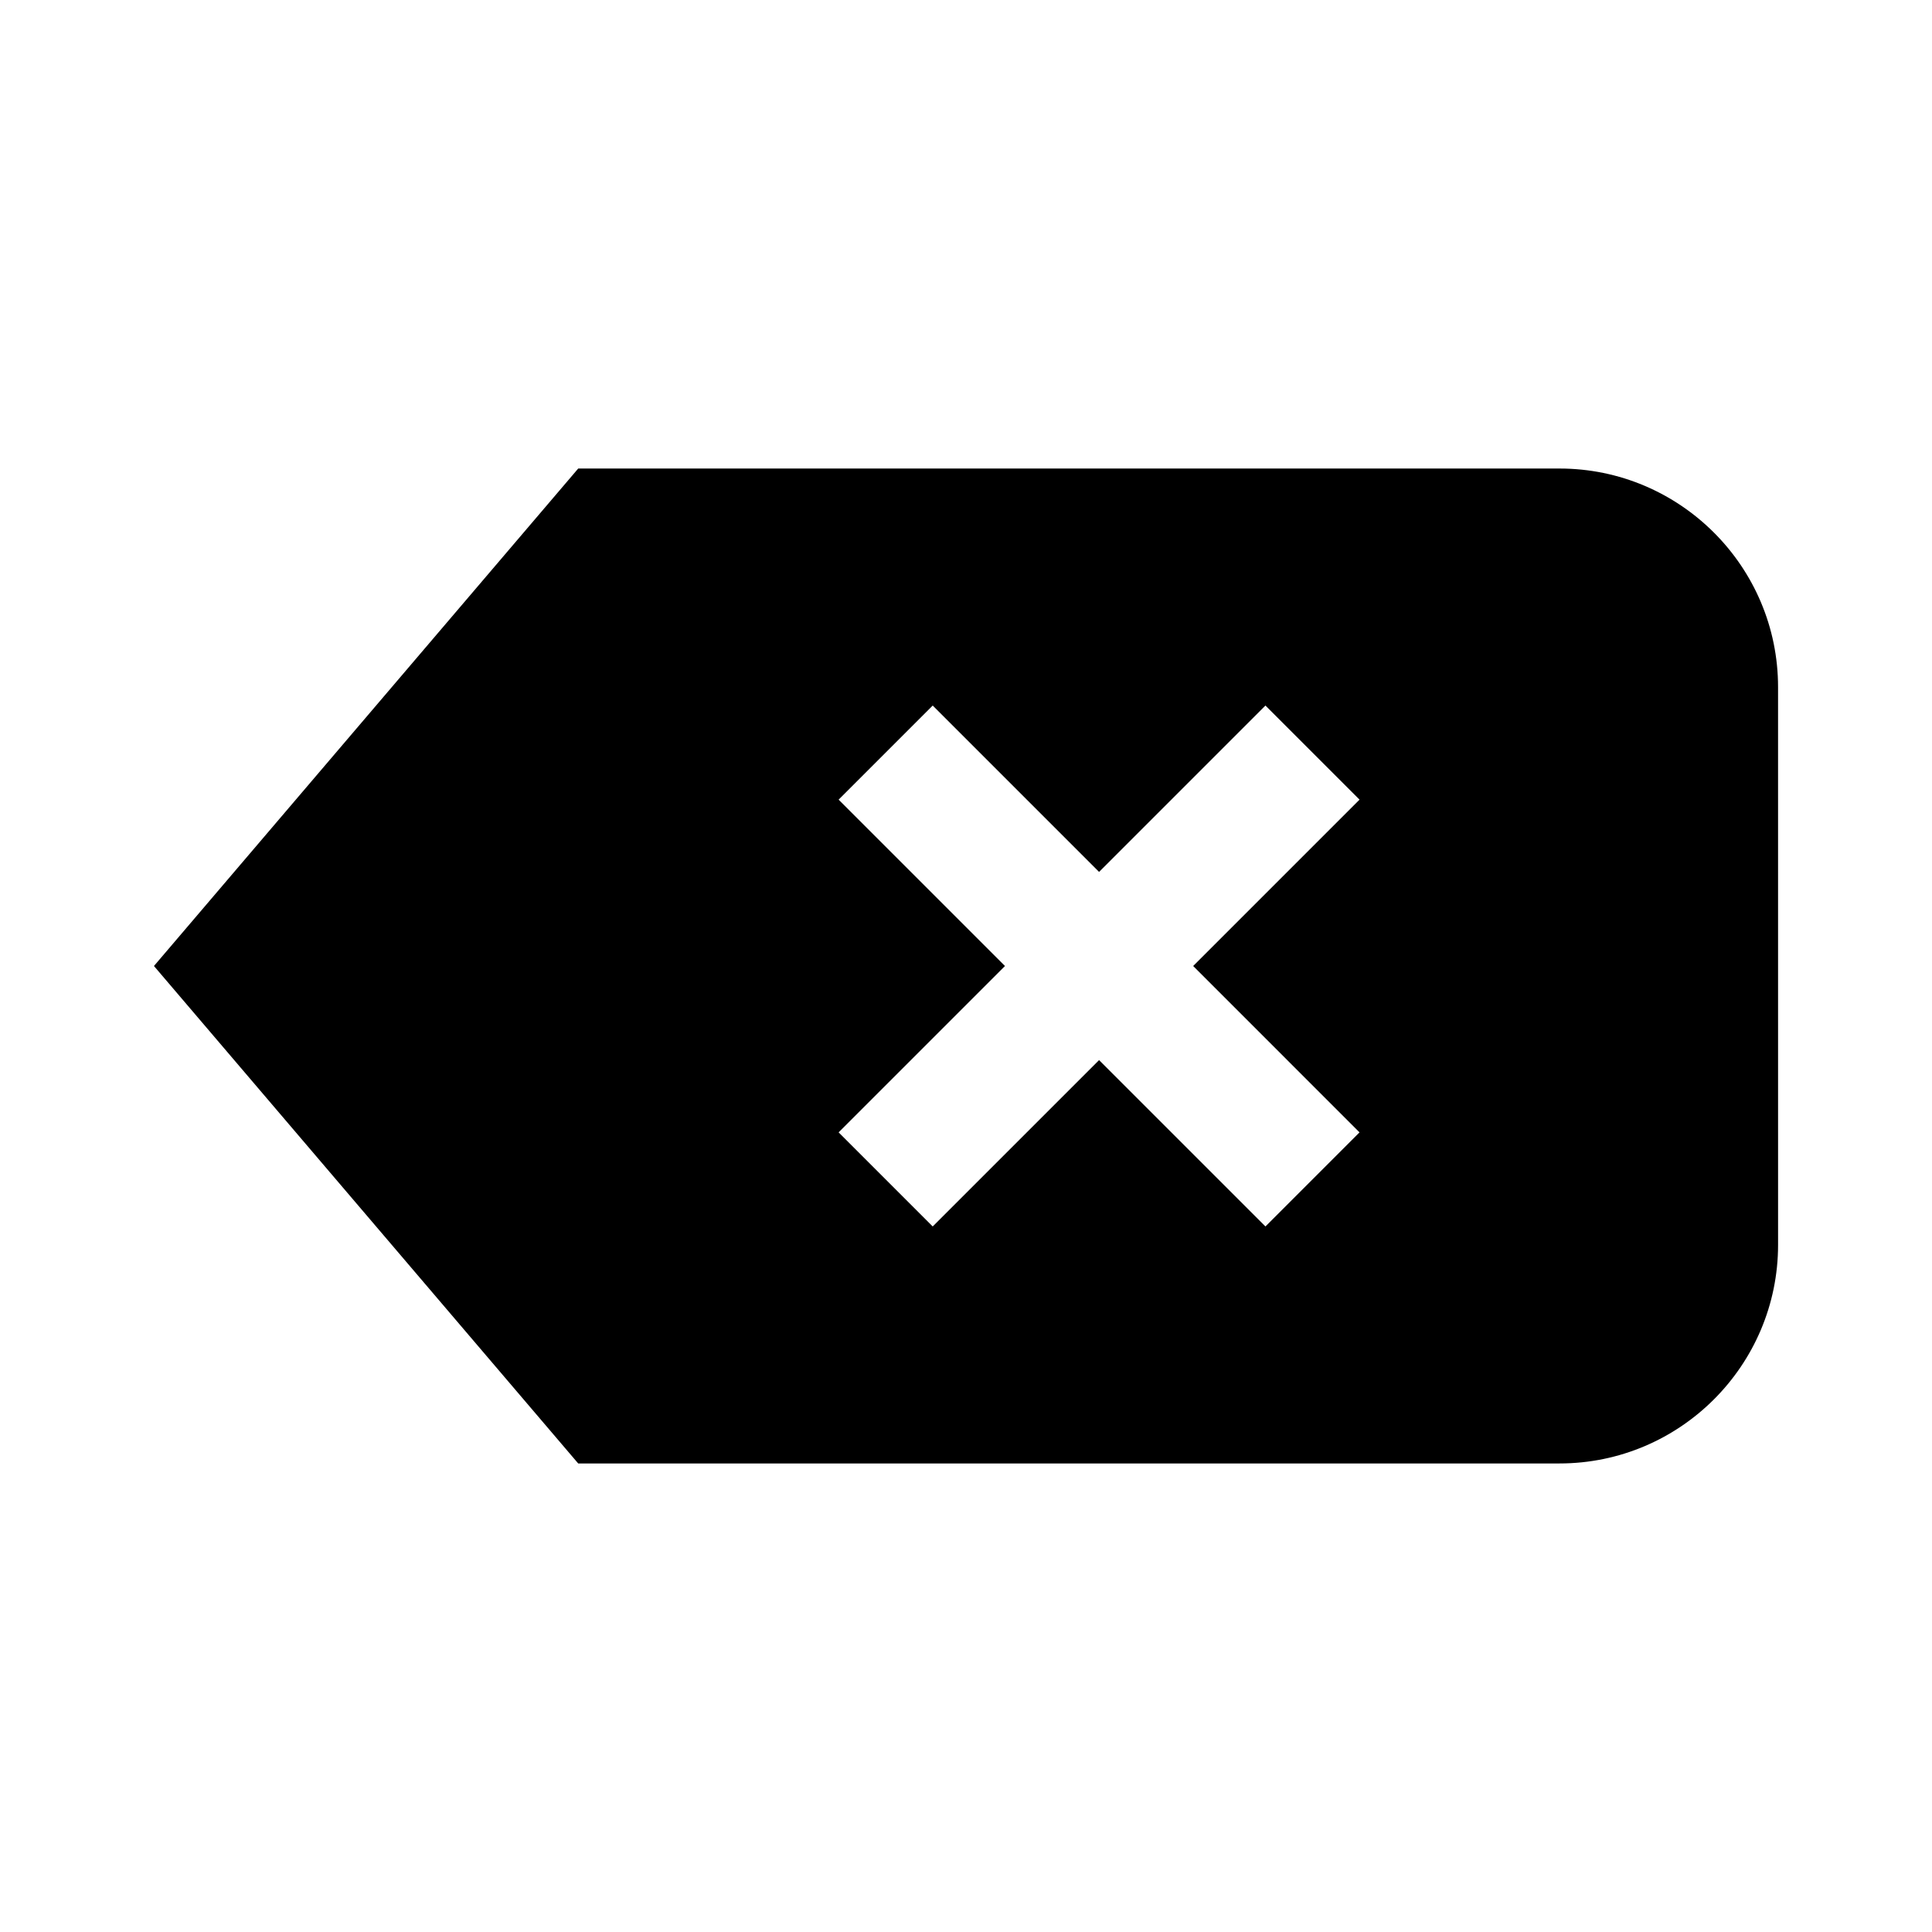 <?xml version="1.0" encoding="UTF-8"?>
<!-- Uploaded to: SVG Repo, www.svgrepo.com, Generator: SVG Repo Mixer Tools -->
<svg fill="#000000" width="800px" height="800px" version="1.1" viewBox="144 144 512 512" xmlns="http://www.w3.org/2000/svg">
 <path d="m557.27 268.17h-260.04l-112.43 131.83 112.43 131.83h260.04c31.945 0 57.938-25.992 57.938-57.938l-0.004-147.79c0.008-31.945-25.984-57.938-57.93-57.938zm-52.984 175.92-24.93 24.934-44.09-44.086-44.09 44.086-24.934-24.934 44.09-44.086-44.09-44.09 24.934-24.934 44.09 44.09 44.09-44.09 24.934 24.934-44.09 44.09z"/>
</svg>